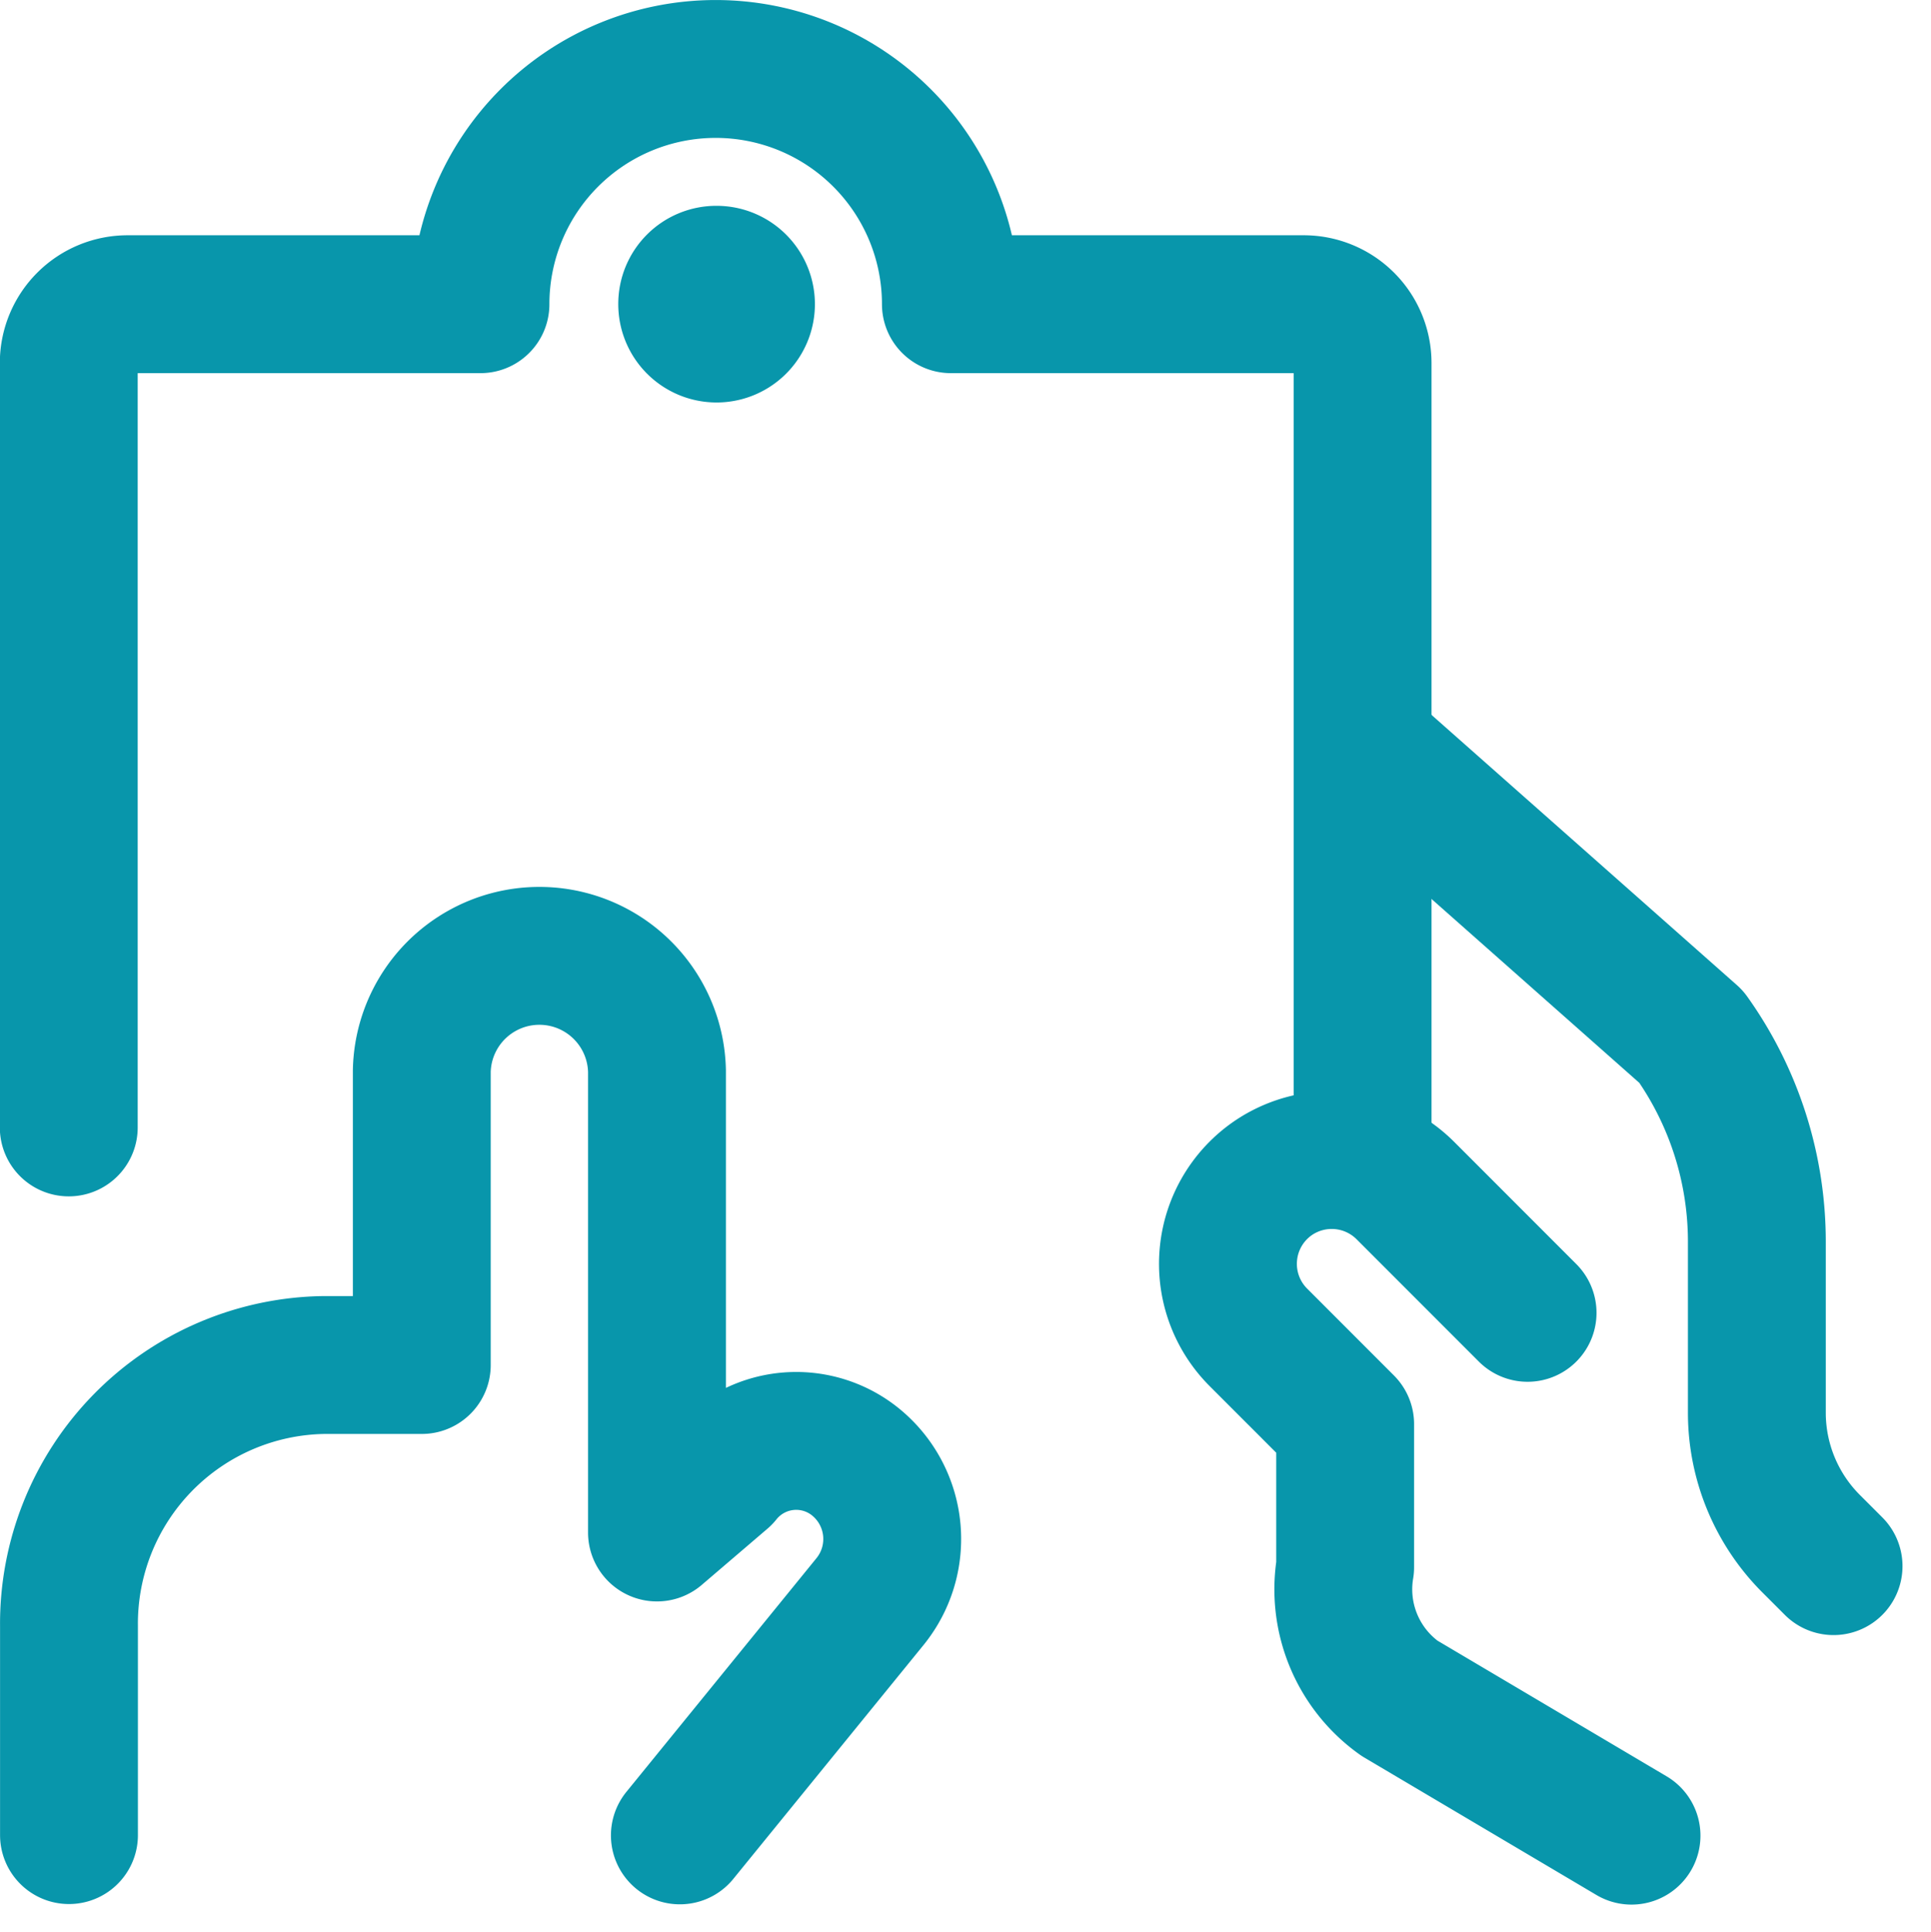 <svg xmlns="http://www.w3.org/2000/svg" width="35.018" height="35.038" viewBox="0 0 35.018 35.038">
  <g id="Work-Office-Companies_Tasks_task-finger-show" data-name="Work-Office-Companies / Tasks / task-finger-show" transform="translate(-394.522 -750.511)">
    <g id="Group_71" data-name="Group 71" transform="translate(395.772 751.761)">
      <g id="task-finger-show">
        <path id="Shape_434" data-name="Shape 434" d="M417.845,777.9l-4.209-2.492a2.424,2.424,0,0,1-.984-2.376v-2.593l-1.573-1.574a1.885,1.885,0,0,1,.284-2.9h0a1.888,1.888,0,0,1,2.379.236l2.218,2.219" transform="translate(-389.508 -745.865)" fill="none" stroke="#0896ab" stroke-linecap="round" stroke-linejoin="round" stroke-width="2.5"/>
        <path id="Shape_435" data-name="Shape 435" d="M412.272,760.4l5.918,5.236a6.4,6.4,0,0,1,1.191,3.719v3.1a3.359,3.359,0,0,0,.984,2.374l.407.407" transform="translate(-388.771 -748.088)" fill="none" stroke="#0896ab" stroke-linecap="round" stroke-linejoin="round" stroke-width="2.5"/>
        <path id="Shape_436" data-name="Shape 436" d="M406.851,779.005l3.449-4.24a1.8,1.8,0,0,0-.226-2.5,1.708,1.708,0,0,0-2.448.23l-1.19,1.018v-8.369a2.133,2.133,0,0,0-4.265,0v5.332h-1.762a4.691,4.691,0,0,0-4.636,4.737V779" transform="translate(-395.772 -746.975)" fill="none" stroke="#0896ab" stroke-linecap="round" stroke-linejoin="round" stroke-width="2.5"/>
        <path id="Shape_437" data-name="Shape 437" d="M419.232,771.6V757.093a1.067,1.067,0,0,0-1.066-1.066h-6.4a4.265,4.265,0,0,0-8.531,0h-6.4a1.067,1.067,0,0,0-1.066,1.066v13.861" transform="translate(-395.772 -751.761)" fill="none" stroke="#0896ab" stroke-linecap="round" stroke-linejoin="round" stroke-width="2.5"/>
        <path id="Shape_438" data-name="Shape 438" d="M404.18,754.386a.533.533,0,1,1-.533.533.529.529,0,0,1,.533-.533" transform="translate(-392.435 -750.654)" fill="none" stroke="#0896ab" stroke-linecap="round" stroke-linejoin="round" stroke-width="2.5"/>
      </g>
    </g>
  </g>
</svg>
